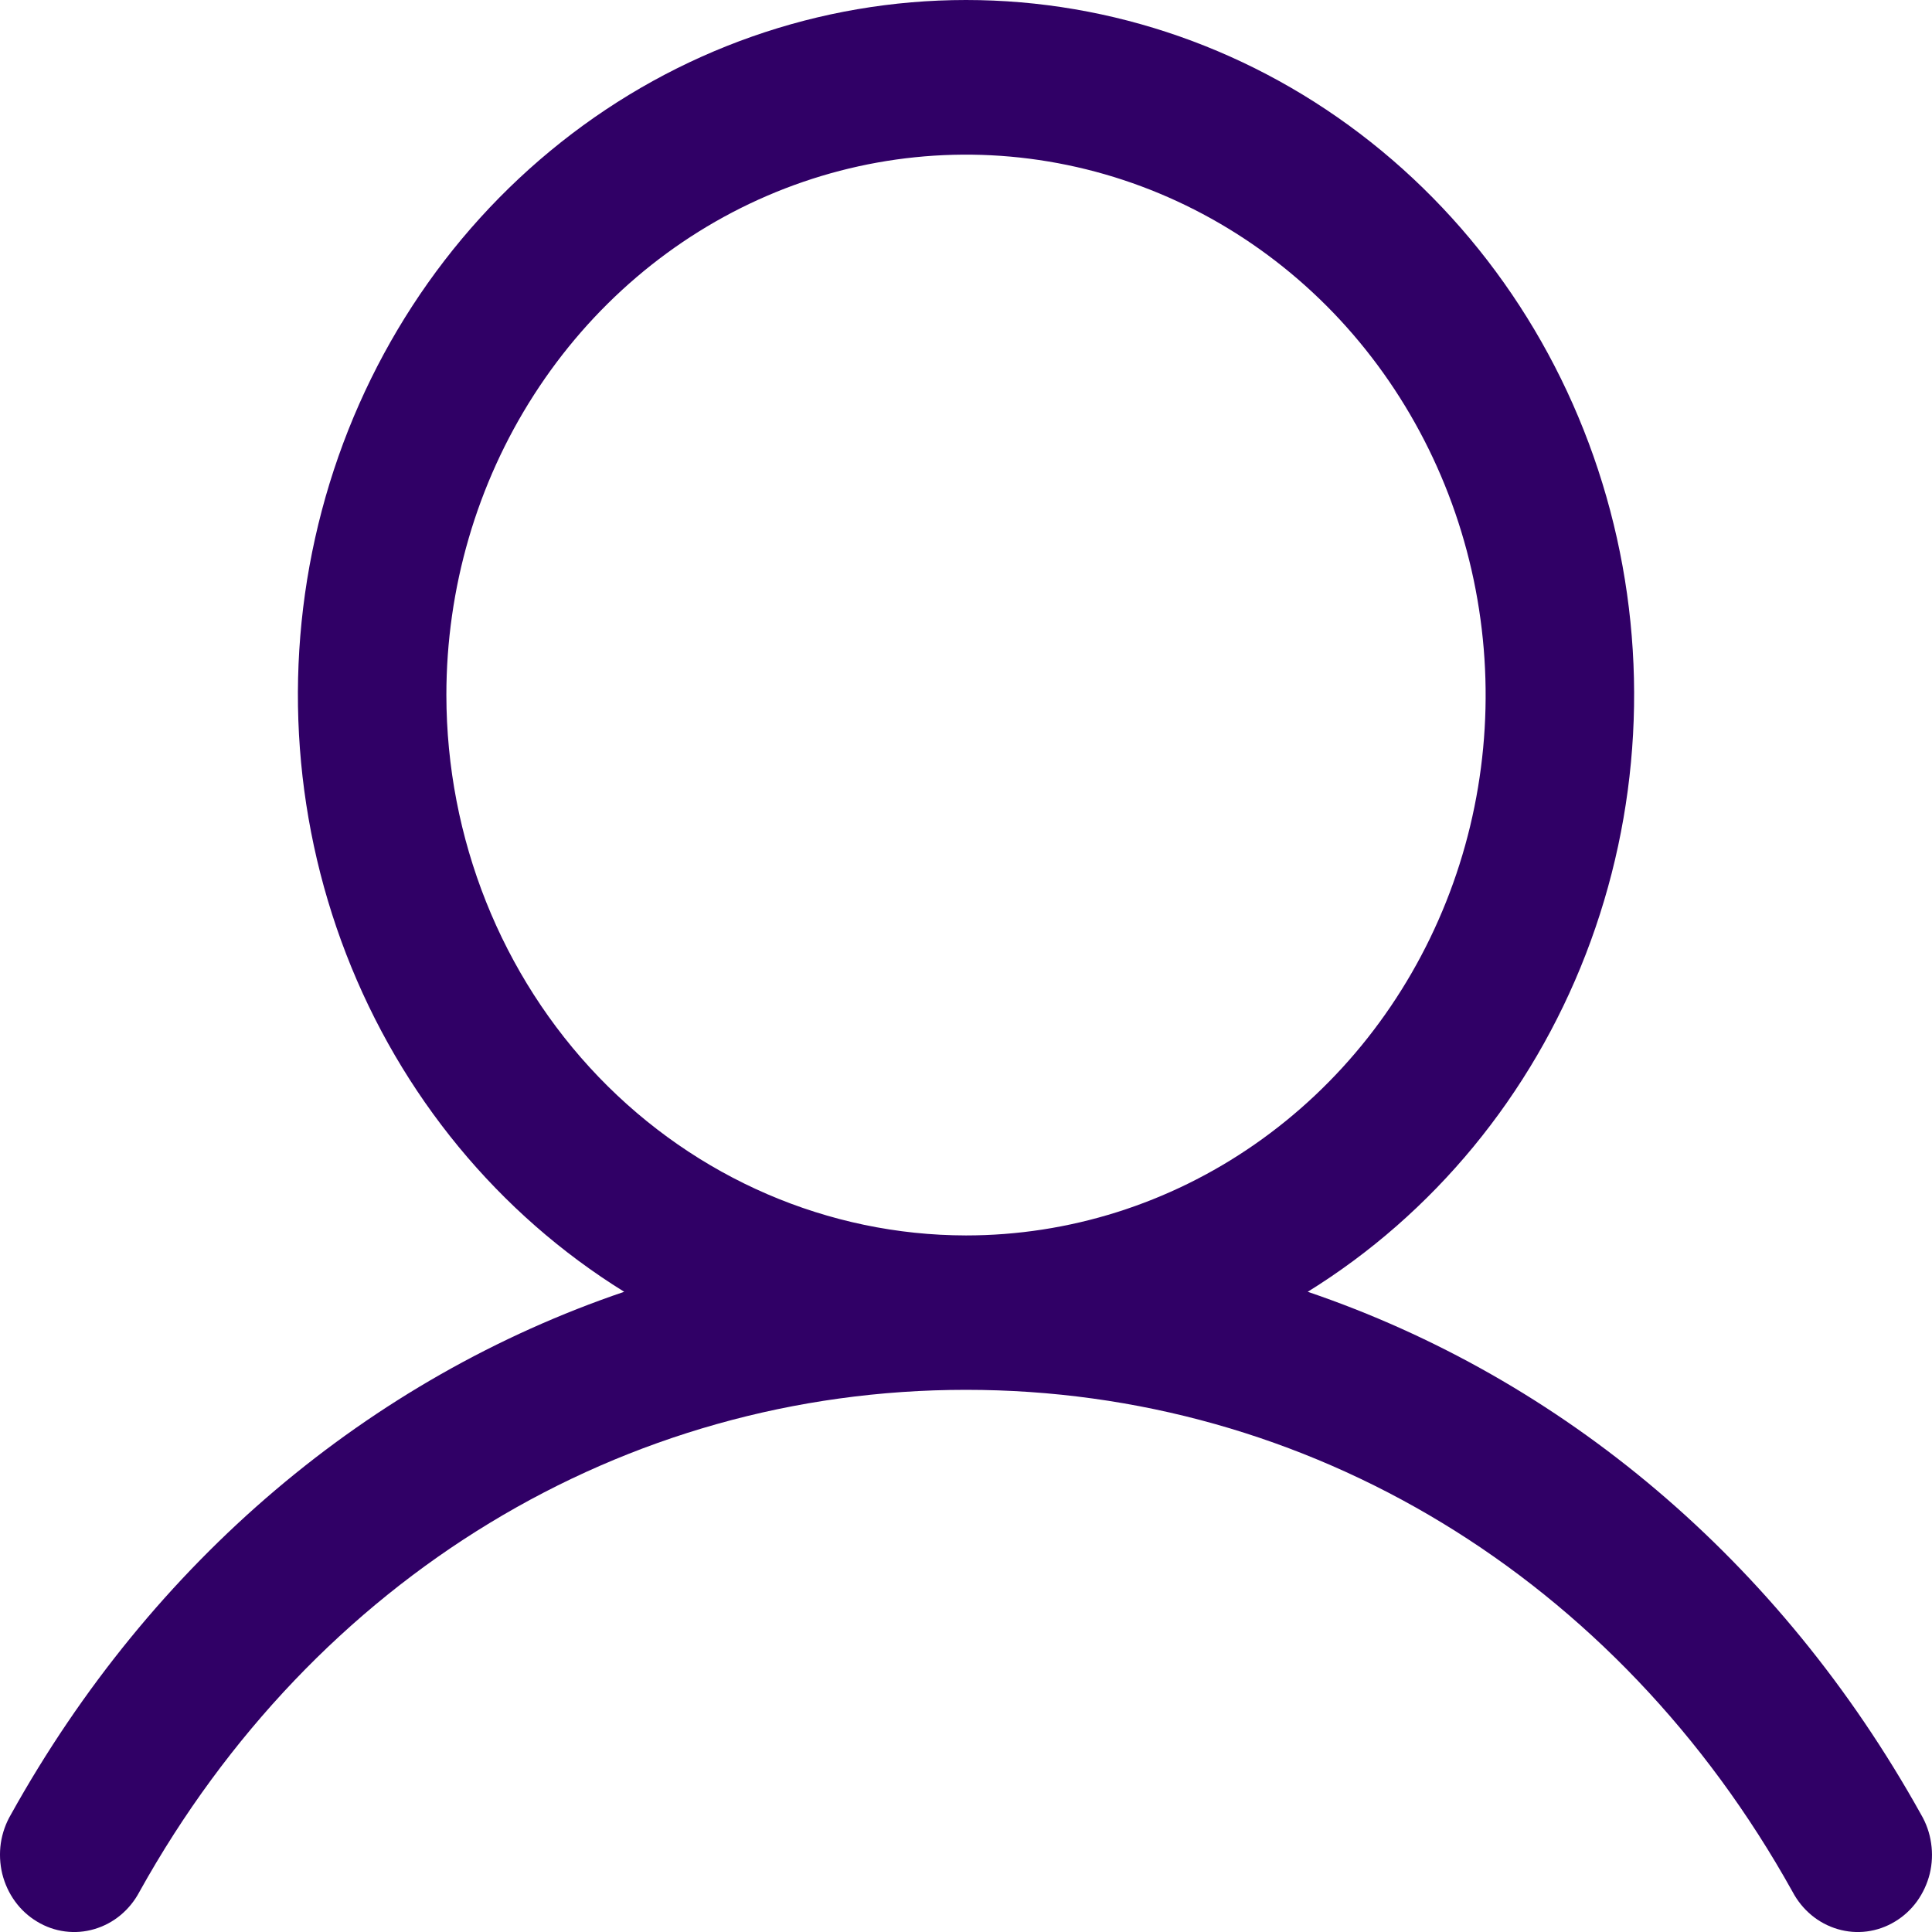 <svg width="24" height="24" viewBox="0 0 24 24" fill="none" xmlns="http://www.w3.org/2000/svg">
<path d="M23.864 22.54C22.108 19.383 19.403 17.12 16.245 16.047C17.807 15.08 19.021 13.607 19.699 11.854C20.378 10.1 20.485 8.164 20.002 6.341C19.52 4.519 18.476 2.912 17.03 1.766C15.585 0.62 13.818 0 12 0C10.182 0 8.415 0.62 6.97 1.766C5.524 2.912 4.48 4.519 3.998 6.341C3.516 8.164 3.622 10.1 4.301 11.854C4.979 13.607 6.193 15.08 7.754 16.047C4.597 17.119 1.892 19.382 0.136 22.54C0.072 22.649 0.029 22.77 0.01 22.897C-0.008 23.023 -0.002 23.153 0.028 23.277C0.059 23.401 0.112 23.517 0.187 23.62C0.261 23.722 0.354 23.807 0.461 23.871C0.568 23.936 0.685 23.977 0.808 23.993C0.93 24.009 1.054 23.999 1.172 23.964C1.291 23.929 1.402 23.87 1.498 23.79C1.594 23.71 1.674 23.611 1.733 23.499C3.904 19.596 7.743 17.265 12 17.265C16.257 17.265 20.096 19.596 22.267 23.499C22.326 23.611 22.406 23.71 22.502 23.79C22.598 23.87 22.709 23.929 22.828 23.964C22.946 23.999 23.07 24.009 23.192 23.993C23.314 23.977 23.432 23.936 23.539 23.871C23.646 23.807 23.739 23.722 23.813 23.62C23.887 23.517 23.941 23.401 23.972 23.277C24.002 23.153 24.008 23.023 23.989 22.897C23.971 22.77 23.928 22.649 23.864 22.54ZM5.545 8.634C5.545 7.307 5.923 6.009 6.633 4.905C7.342 3.801 8.35 2.94 9.53 2.432C10.709 1.924 12.007 1.791 13.259 2.05C14.512 2.309 15.662 2.949 16.565 3.887C17.467 4.826 18.082 6.022 18.331 7.325C18.58 8.627 18.453 9.977 17.964 11.203C17.475 12.43 16.648 13.478 15.586 14.216C14.525 14.954 13.277 15.347 12 15.347C10.289 15.345 8.648 14.637 7.437 13.379C6.227 12.12 5.547 10.414 5.545 8.634Z" fill="#300066"/>
</svg>
